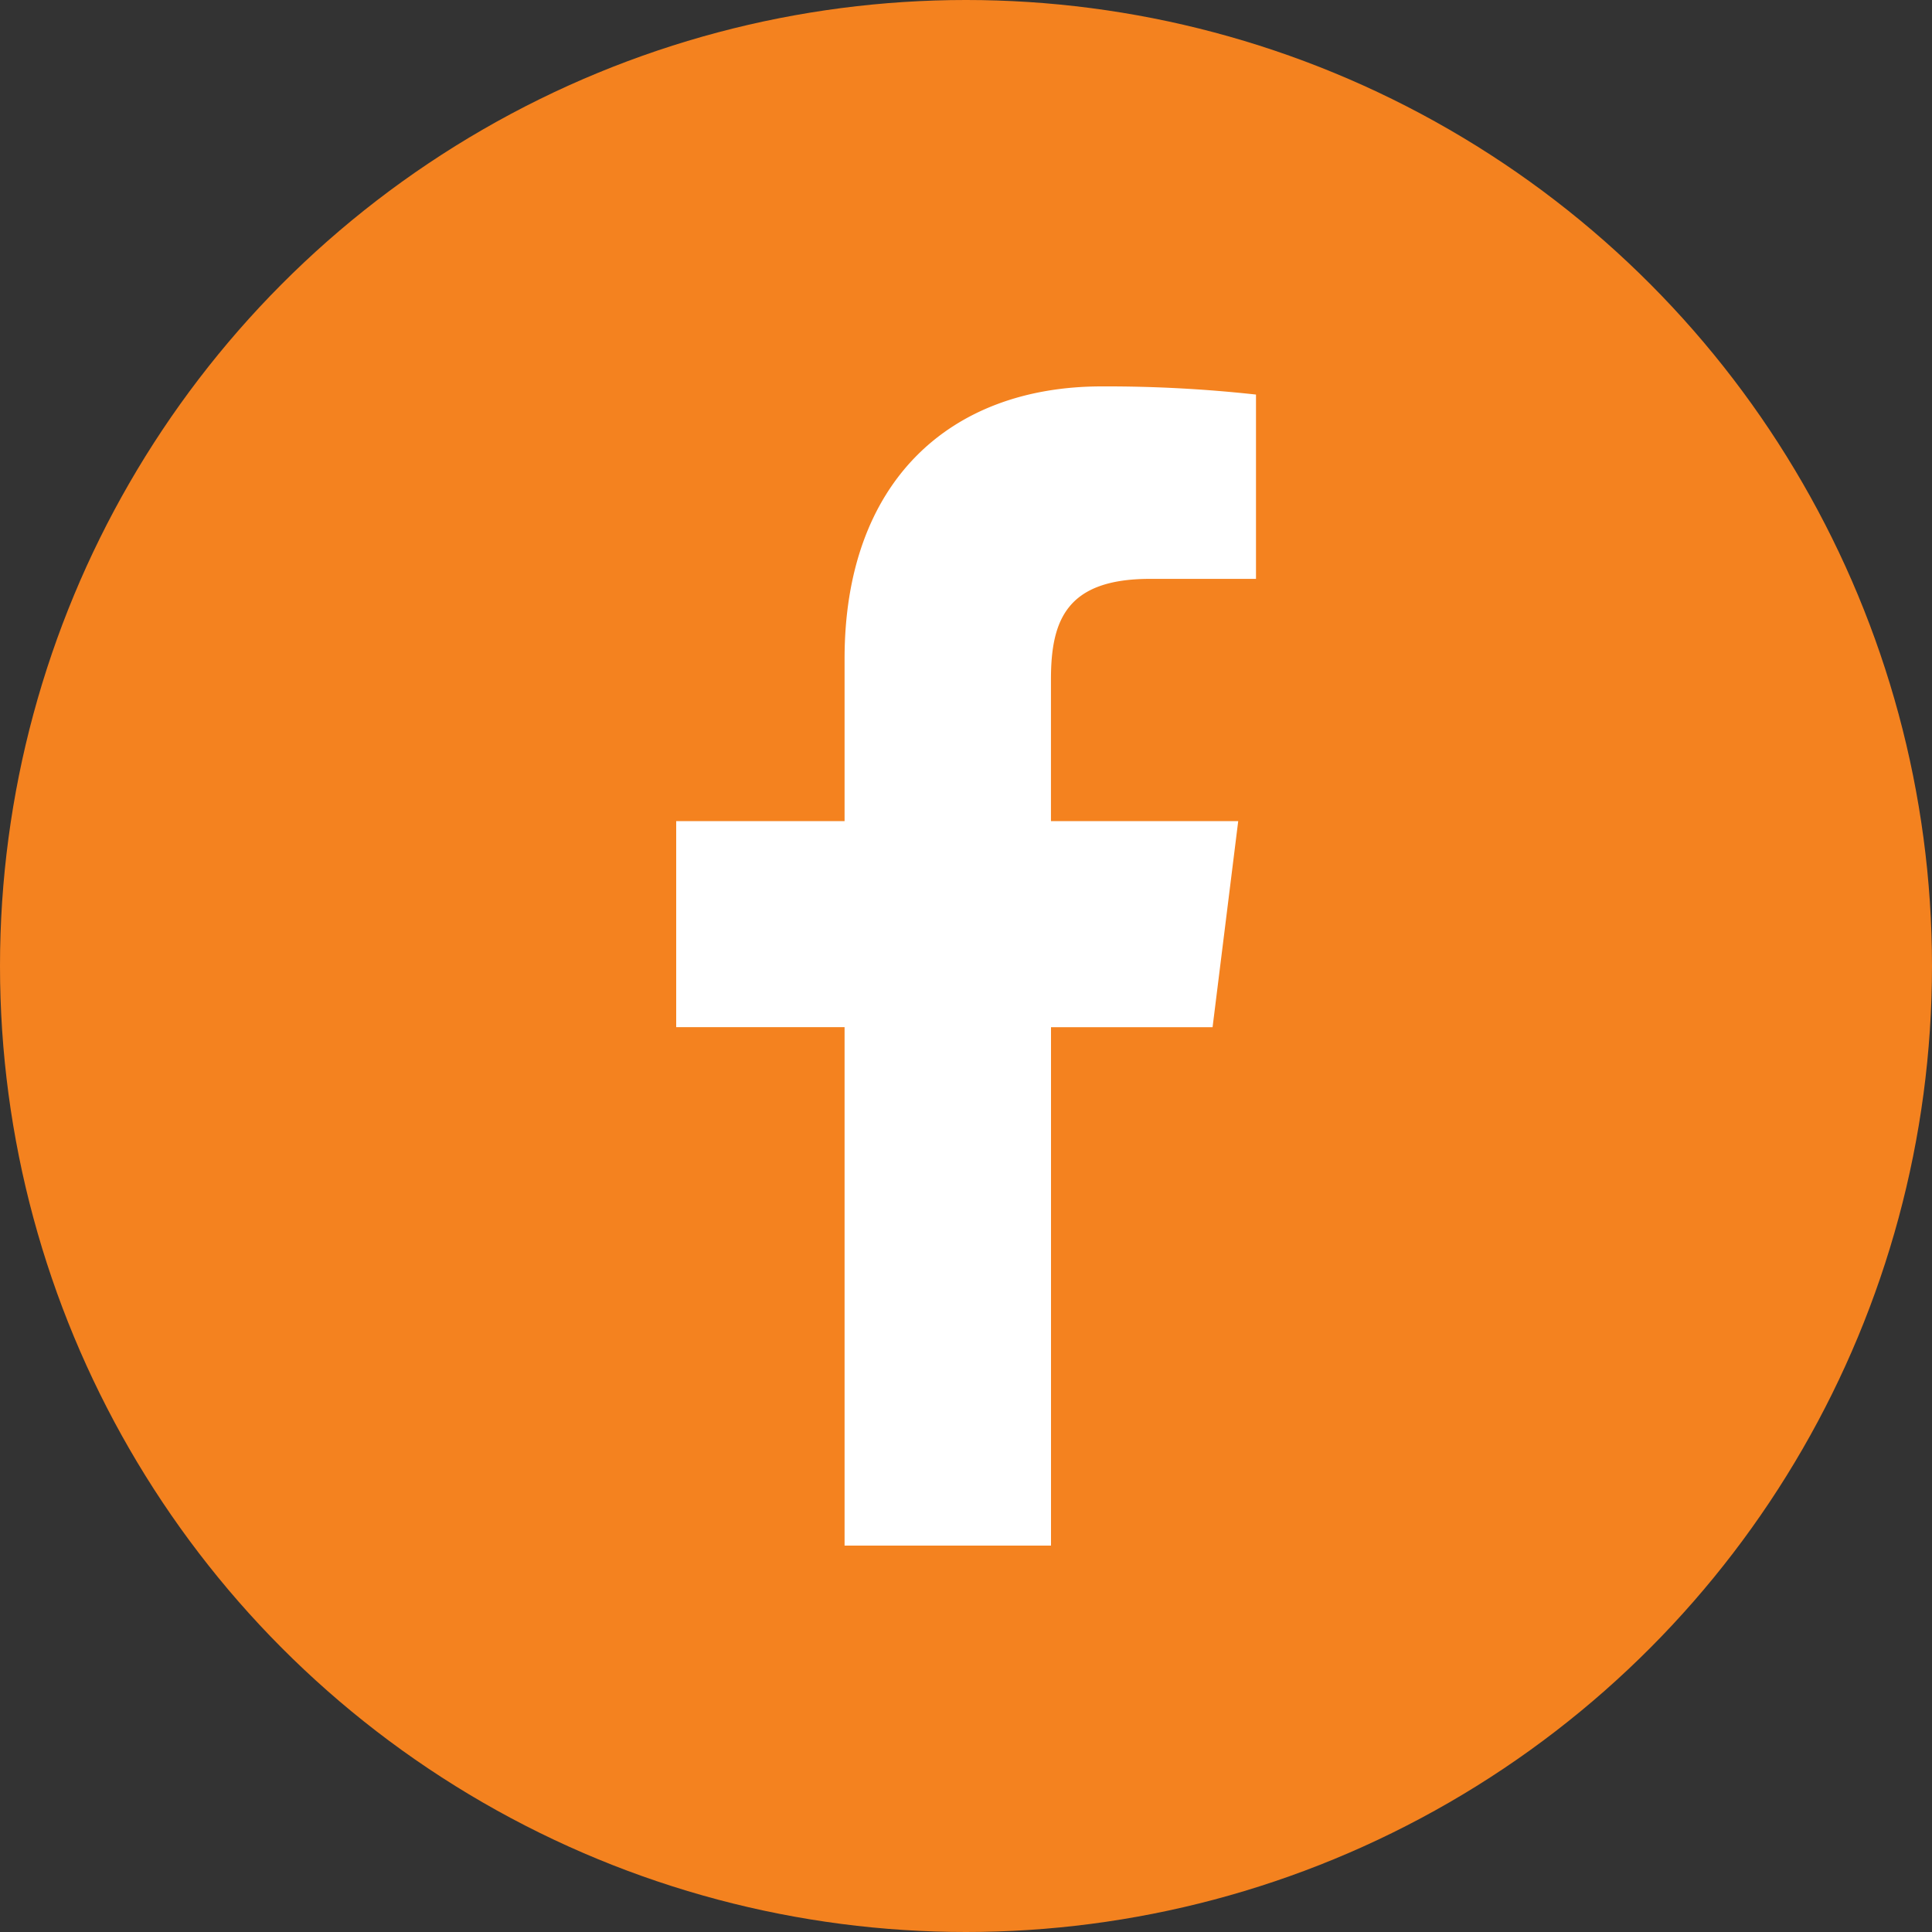 <svg xmlns="http://www.w3.org/2000/svg" width="40" height="40" viewBox="0 0 40 40">
  <rect x="0" y="0" width="40" height="40" fill="#333333" stroke="none"/>
  <g id="Group_297" data-name="Group 297" transform="translate(-1745 -4606)">
    <circle id="Ellipse_22" data-name="Ellipse 22" cx="20" cy="20" r="20" transform="translate(1745 4606)" fill="#f4821f"/>
    <path id="facebook_4_" data-name="facebook(4)" d="M16,3.985h2.191V.169A28.292,28.292,0,0,0,15,0C11.837,0,9.673,1.987,9.673,5.639V9H6.187v4.266H9.673V24h4.274V13.267h3.345L17.823,9H13.946V6.062c0-1.233.333-2.077,2.051-2.077Z" transform="translate(1752.813 4614)" fill="#fff"/>
  </g>
</svg>
